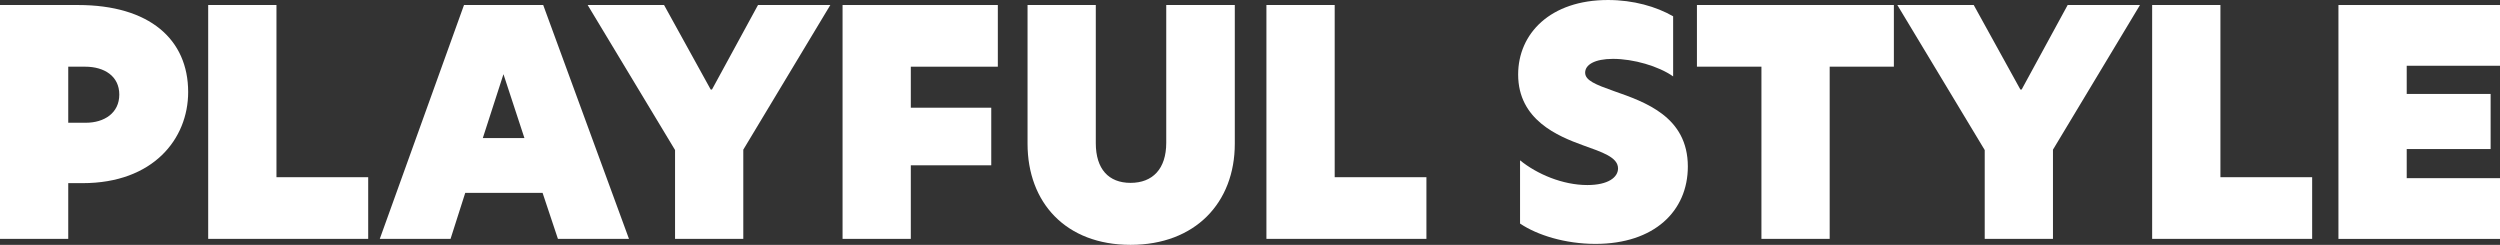 <?xml version="1.0" encoding="UTF-8"?><svg id="_レイヤー_2" xmlns="http://www.w3.org/2000/svg" viewBox="0 0 882.49 86.43"><rect x="0" y="0" width="882.49" height="86.43" fill="#333333" stroke="none"/><defs><style>.cls-1{fill:#fff;}</style></defs><g id="_レイヤー_1-2"><path class="cls-1" d="m0,1.77h27.52c25.31,0,38.9,12.16,38.9,30.72,0,16.58-12.38,32.16-37.25,32.16h-5.08v19.67H0V1.77Zm30.28,41.56c6.52,0,11.83-3.43,11.83-9.95s-5.3-9.84-12.05-9.84h-5.97v19.78h6.19Z"/><path class="cls-1" d="m73.5,1.77h24.09v60.79h32.38v21.77h-56.48V1.77Z"/><path class="cls-1" d="m196.95,84.33l-5.42-16.25h-27.3l-5.19,16.25h-24.98L163.79,1.77h27.96l30.28,82.56h-25.09Zm-11.83-35.59l-7.4-22.55-7.29,22.55h14.7Z"/><path class="cls-1" d="m238.28,52.94L207.44,1.77h26.97l16.47,29.84h.44l16.25-29.84h25.53l-30.72,51.06v31.5h-24.09v-31.39Z"/><path class="cls-1" d="m297.41,1.77h54.82v21.77h-30.72v14.48h28.4v20.33h-28.4v25.97h-24.09V1.77Z"/><path class="cls-1" d="m362.72,50.73V1.77h24.09v48.74c0,9.17,4.53,14.04,12.27,14.04s12.6-4.86,12.6-14.15V1.77h24.2v48.96c0,20.78-13.93,35.7-36.8,35.7s-36.36-14.92-36.36-35.7Z"/><path class="cls-1" d="m447.05,1.77h24.09v60.79h32.38v21.77h-56.48V1.77Z"/><path class="cls-1" d="m590.61,5.75v21.22c-5.19-3.65-14.04-6.19-21.22-6.19-6.52,0-9.84,2.1-9.84,4.86s3.65,4.2,10.17,6.52c11.05,3.87,26.08,9.06,26.08,26.63,0,15.69-11.83,27.3-32.6,27.3-10.72,0-20.56-3.09-26.63-7.18v-22.32c5.97,4.86,15.03,8.73,23.76,8.73,7.4,0,10.83-2.76,10.83-5.86,0-3.98-5.64-5.75-12.38-8.18-8.84-3.21-22.88-8.95-22.88-24.98,0-14.48,11.38-26.3,31.72-26.3,8.95,0,17.02,2.32,22.99,5.75Z"/><path class="cls-1" d="m621.78,23.54h-22.77V1.77h69.52v21.77h-22.66v60.79h-24.09V23.54Z"/><path class="cls-1" d="m700.58,52.94l-30.83-51.17h26.97l16.47,29.84h.44l16.25-29.84h25.53l-30.72,51.06v31.5h-24.09v-31.39Z"/><path class="cls-1" d="m759.71,1.77h24.09v60.79h32.38v21.77h-56.48V1.77Z"/><path class="cls-1" d="m825.46,1.77h57.03v21.44h-32.93v9.95h29.62v19.45h-29.62v10.28h32.93v21.44h-57.03V1.77Z"/></g></svg>